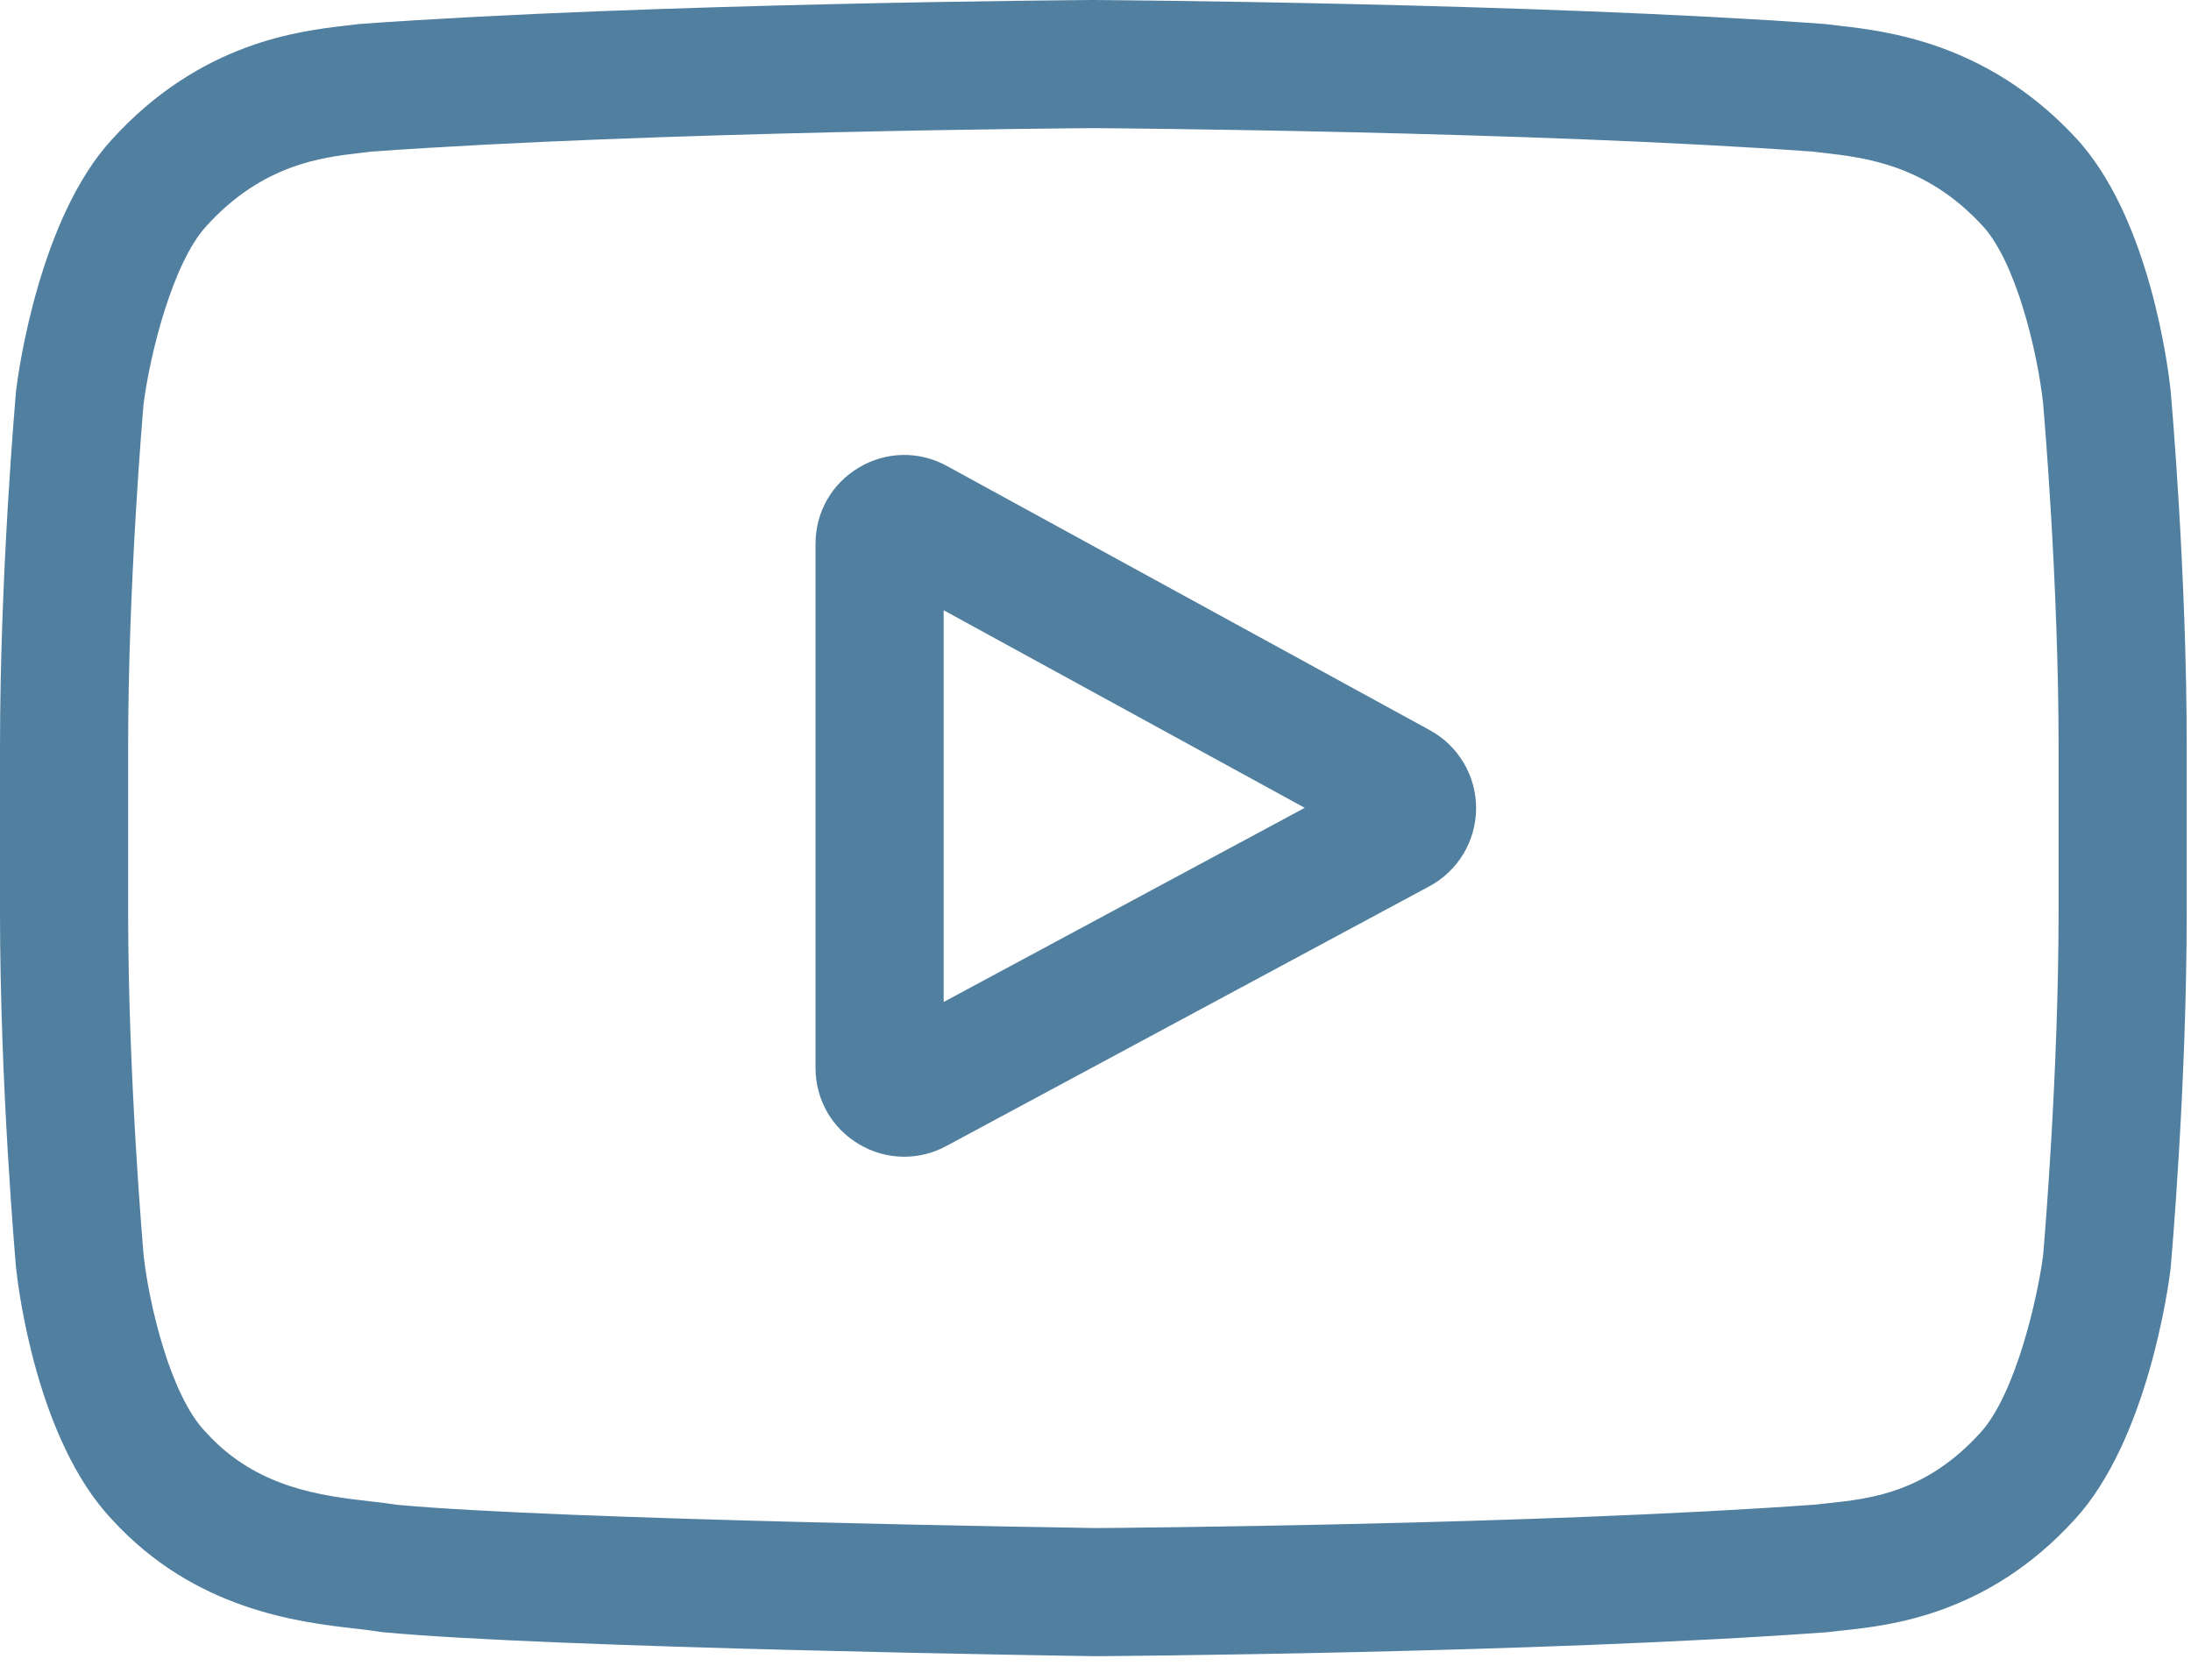<?xml version="1.0" encoding="UTF-8"?>
<svg width="60px" height="46px" viewBox="0 0 60 46" version="1.1" xmlns="http://www.w3.org/2000/svg" xmlns:xlink="http://www.w3.org/1999/xlink">
    <!-- Generator: Sketch 58 (84663) - https://sketch.com -->
    <title>ic_video</title>
    <desc>Created with Sketch.</desc>
    <g id="RESOURCES" stroke="none" stroke-width="1" fill="none" fill-rule="evenodd">
        <g transform="translate(-810, -986)" fill="#517F9F" fill-rule="nonzero" id="ic_video">
            <g transform="translate(810, 986)">
                <path d="M39.159,19.999 L25.929,12.76 C25.169,12.344 24.269,12.36 23.524,12.802 C22.778,13.244 22.333,14.025 22.333,14.892 L22.333,29.245 C22.333,30.108 22.775,30.888 23.516,31.331 C23.903,31.562 24.332,31.678 24.762,31.678 C25.156,31.678 25.551,31.581 25.914,31.385 L39.144,24.271 C39.929,23.849 40.419,23.032 40.423,22.14 C40.426,21.248 39.942,20.428 39.159,19.999 L39.159,19.999 Z M25.842,27.44 L25.842,16.712 L35.73,22.123 L25.842,27.44 Z" id="Shape"></path>
                <path d="M59.443,10.705 L59.44,10.678 C59.389,10.196 58.884,5.908 56.8,3.728 C54.391,1.163 51.66,0.851 50.346,0.702 C50.238,0.689 50.138,0.678 50.049,0.666 L49.944,0.655 C42.028,0.079 30.072,0.001 29.952,0 L29.942,0 L29.931,0 C29.811,0.001 17.855,0.079 9.868,0.655 L9.762,0.666 C9.677,0.678 9.583,0.688 9.481,0.7 C8.183,0.85 5.481,1.162 3.065,3.819 C1.08,5.977 0.506,10.172 0.447,10.644 L0.44,10.705 C0.423,10.906 -5.68434189e-14,15.68 -5.68434189e-14,20.474 L-5.68434189e-14,24.955 C-5.68434189e-14,29.748 0.423,34.523 0.44,34.724 L0.444,34.754 C0.494,35.228 0.999,39.437 3.073,41.619 C5.339,44.098 8.203,44.426 9.743,44.602 C9.987,44.63 10.196,44.654 10.339,44.679 L10.478,44.698 C15.049,45.133 29.38,45.347 29.988,45.356 L30.006,45.356 L30.025,45.356 C30.144,45.355 42.1,45.277 50.016,44.701 L50.121,44.69 C50.221,44.677 50.334,44.665 50.457,44.652 C51.748,44.515 54.435,44.231 56.818,41.609 C58.803,39.451 59.377,35.256 59.436,34.785 L59.443,34.724 C59.46,34.523 59.883,29.748 59.883,24.955 L59.883,20.474 C59.883,15.68 59.46,10.906 59.443,10.705 L59.443,10.705 Z M56.374,24.955 C56.374,29.391 55.986,33.961 55.95,34.38 C55.801,35.535 55.196,38.19 54.228,39.241 C52.737,40.882 51.205,41.044 50.087,41.163 C49.952,41.177 49.826,41.191 49.713,41.205 C42.056,41.758 30.551,41.843 30.021,41.847 C29.427,41.838 15.305,41.622 10.874,41.21 C10.646,41.173 10.401,41.145 10.143,41.116 C8.831,40.965 7.035,40.76 5.655,39.241 L5.622,39.206 C4.672,38.216 4.084,35.734 3.935,34.394 C3.907,34.077 3.509,29.454 3.509,24.955 L3.509,20.474 C3.509,16.042 3.896,11.478 3.933,11.05 C4.111,9.689 4.728,7.195 5.655,6.187 C7.192,4.497 8.812,4.31 9.884,4.186 C9.986,4.174 10.082,4.163 10.17,4.152 C17.939,3.595 29.526,3.512 29.942,3.509 C30.357,3.512 41.94,3.595 49.64,4.152 C49.735,4.163 49.838,4.175 49.949,4.188 C51.051,4.314 52.717,4.504 54.247,6.135 L54.261,6.15 C55.211,7.14 55.799,9.666 55.948,11.033 C55.975,11.332 56.374,15.965 56.374,20.474 L56.374,24.955 Z" id="Shape"></path>
            </g>
        </g>
    </g>
</svg>
